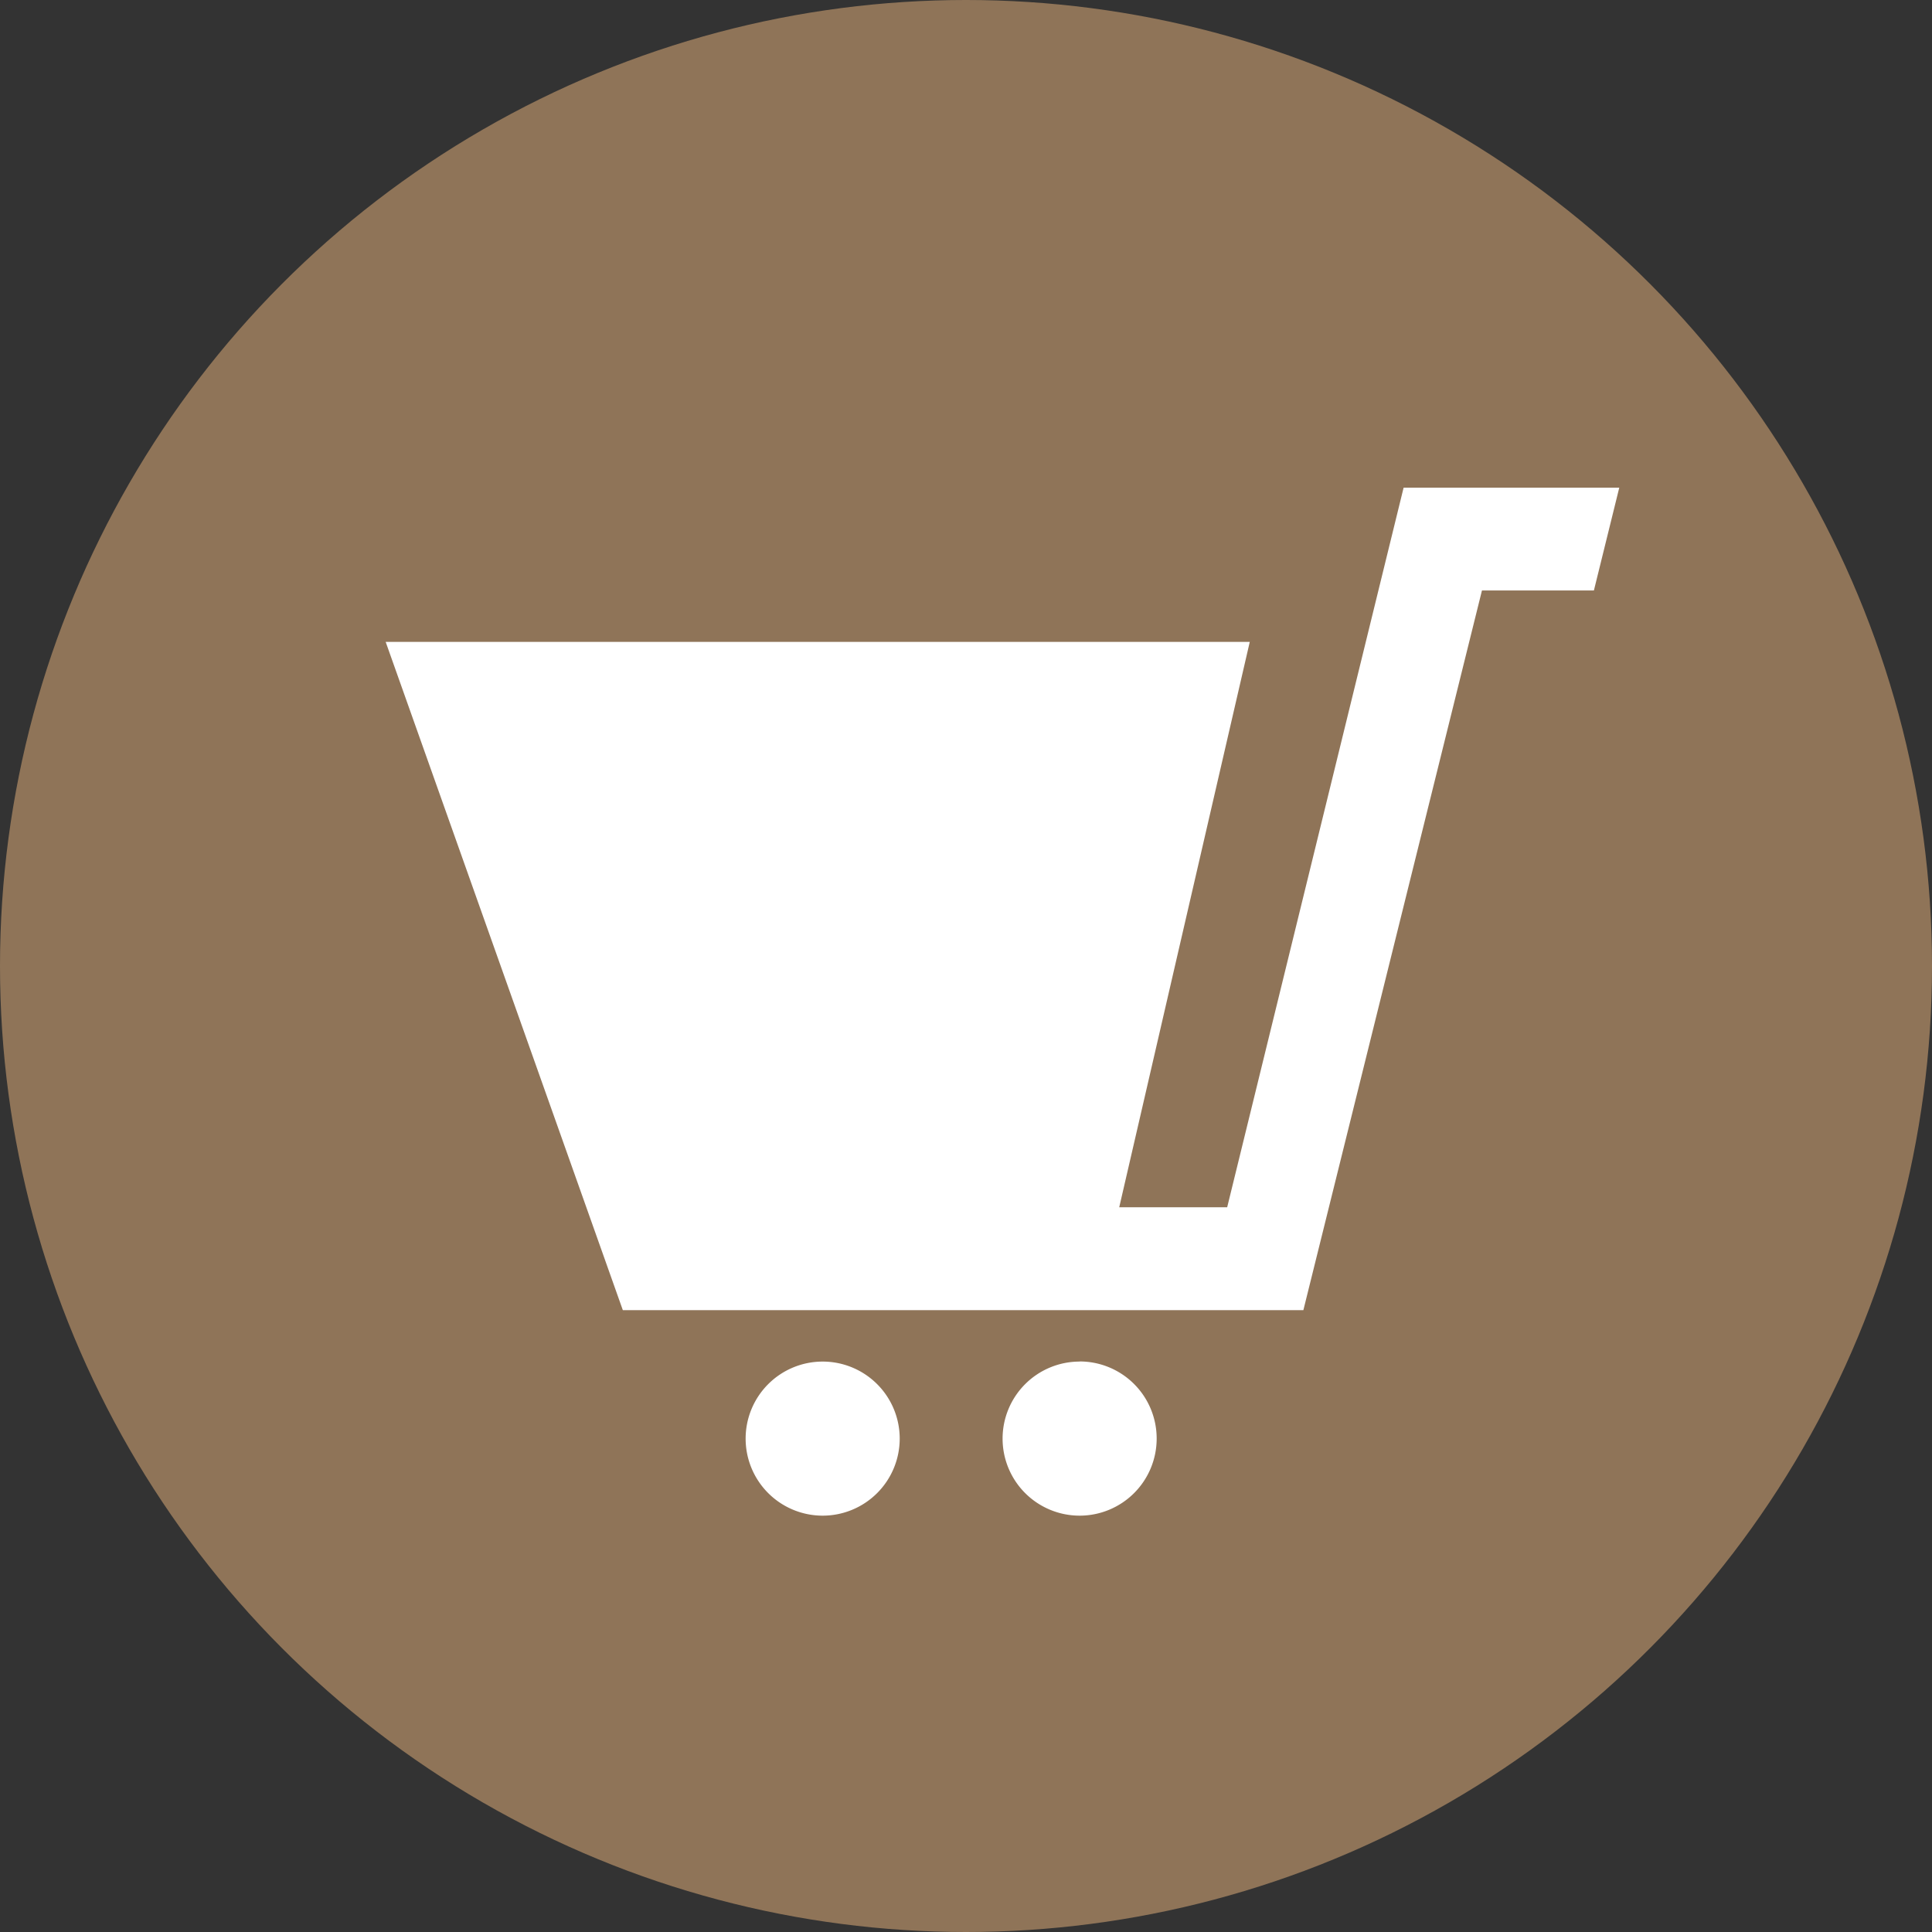 <svg xmlns="http://www.w3.org/2000/svg" width="16" height="16" viewBox="0 0 16 16">
  <rect x="0" y="0" width="16" height="16" fill="#333333" stroke="none"/>
  <g id="グループ_275" data-name="グループ 275" transform="translate(-45.479 -665.166)">
    <circle id="楕円形_2" data-name="楕円形 2" cx="8" cy="8" r="8" transform="translate(45.479 665.166)" fill="#8f7458"/>
    <path id="iconmonstr-shopping-cart-25" d="M4.257,9.875a.638.638,0,1,1-.638-.638A.638.638,0,0,1,4.257,9.875Zm1.49-.638a.638.638,0,1,0,.638.638A.638.638,0,0,0,5.746,9.236ZM8.43,2,6.969,7.959H6.075L7.156,3.277H0L1.964,8.811H7.6L9.079,2.851h.927L10.216,2H8.43Z" transform="translate(48.673 667.205)" fill="#fff"/>
  </g>
</svg>
